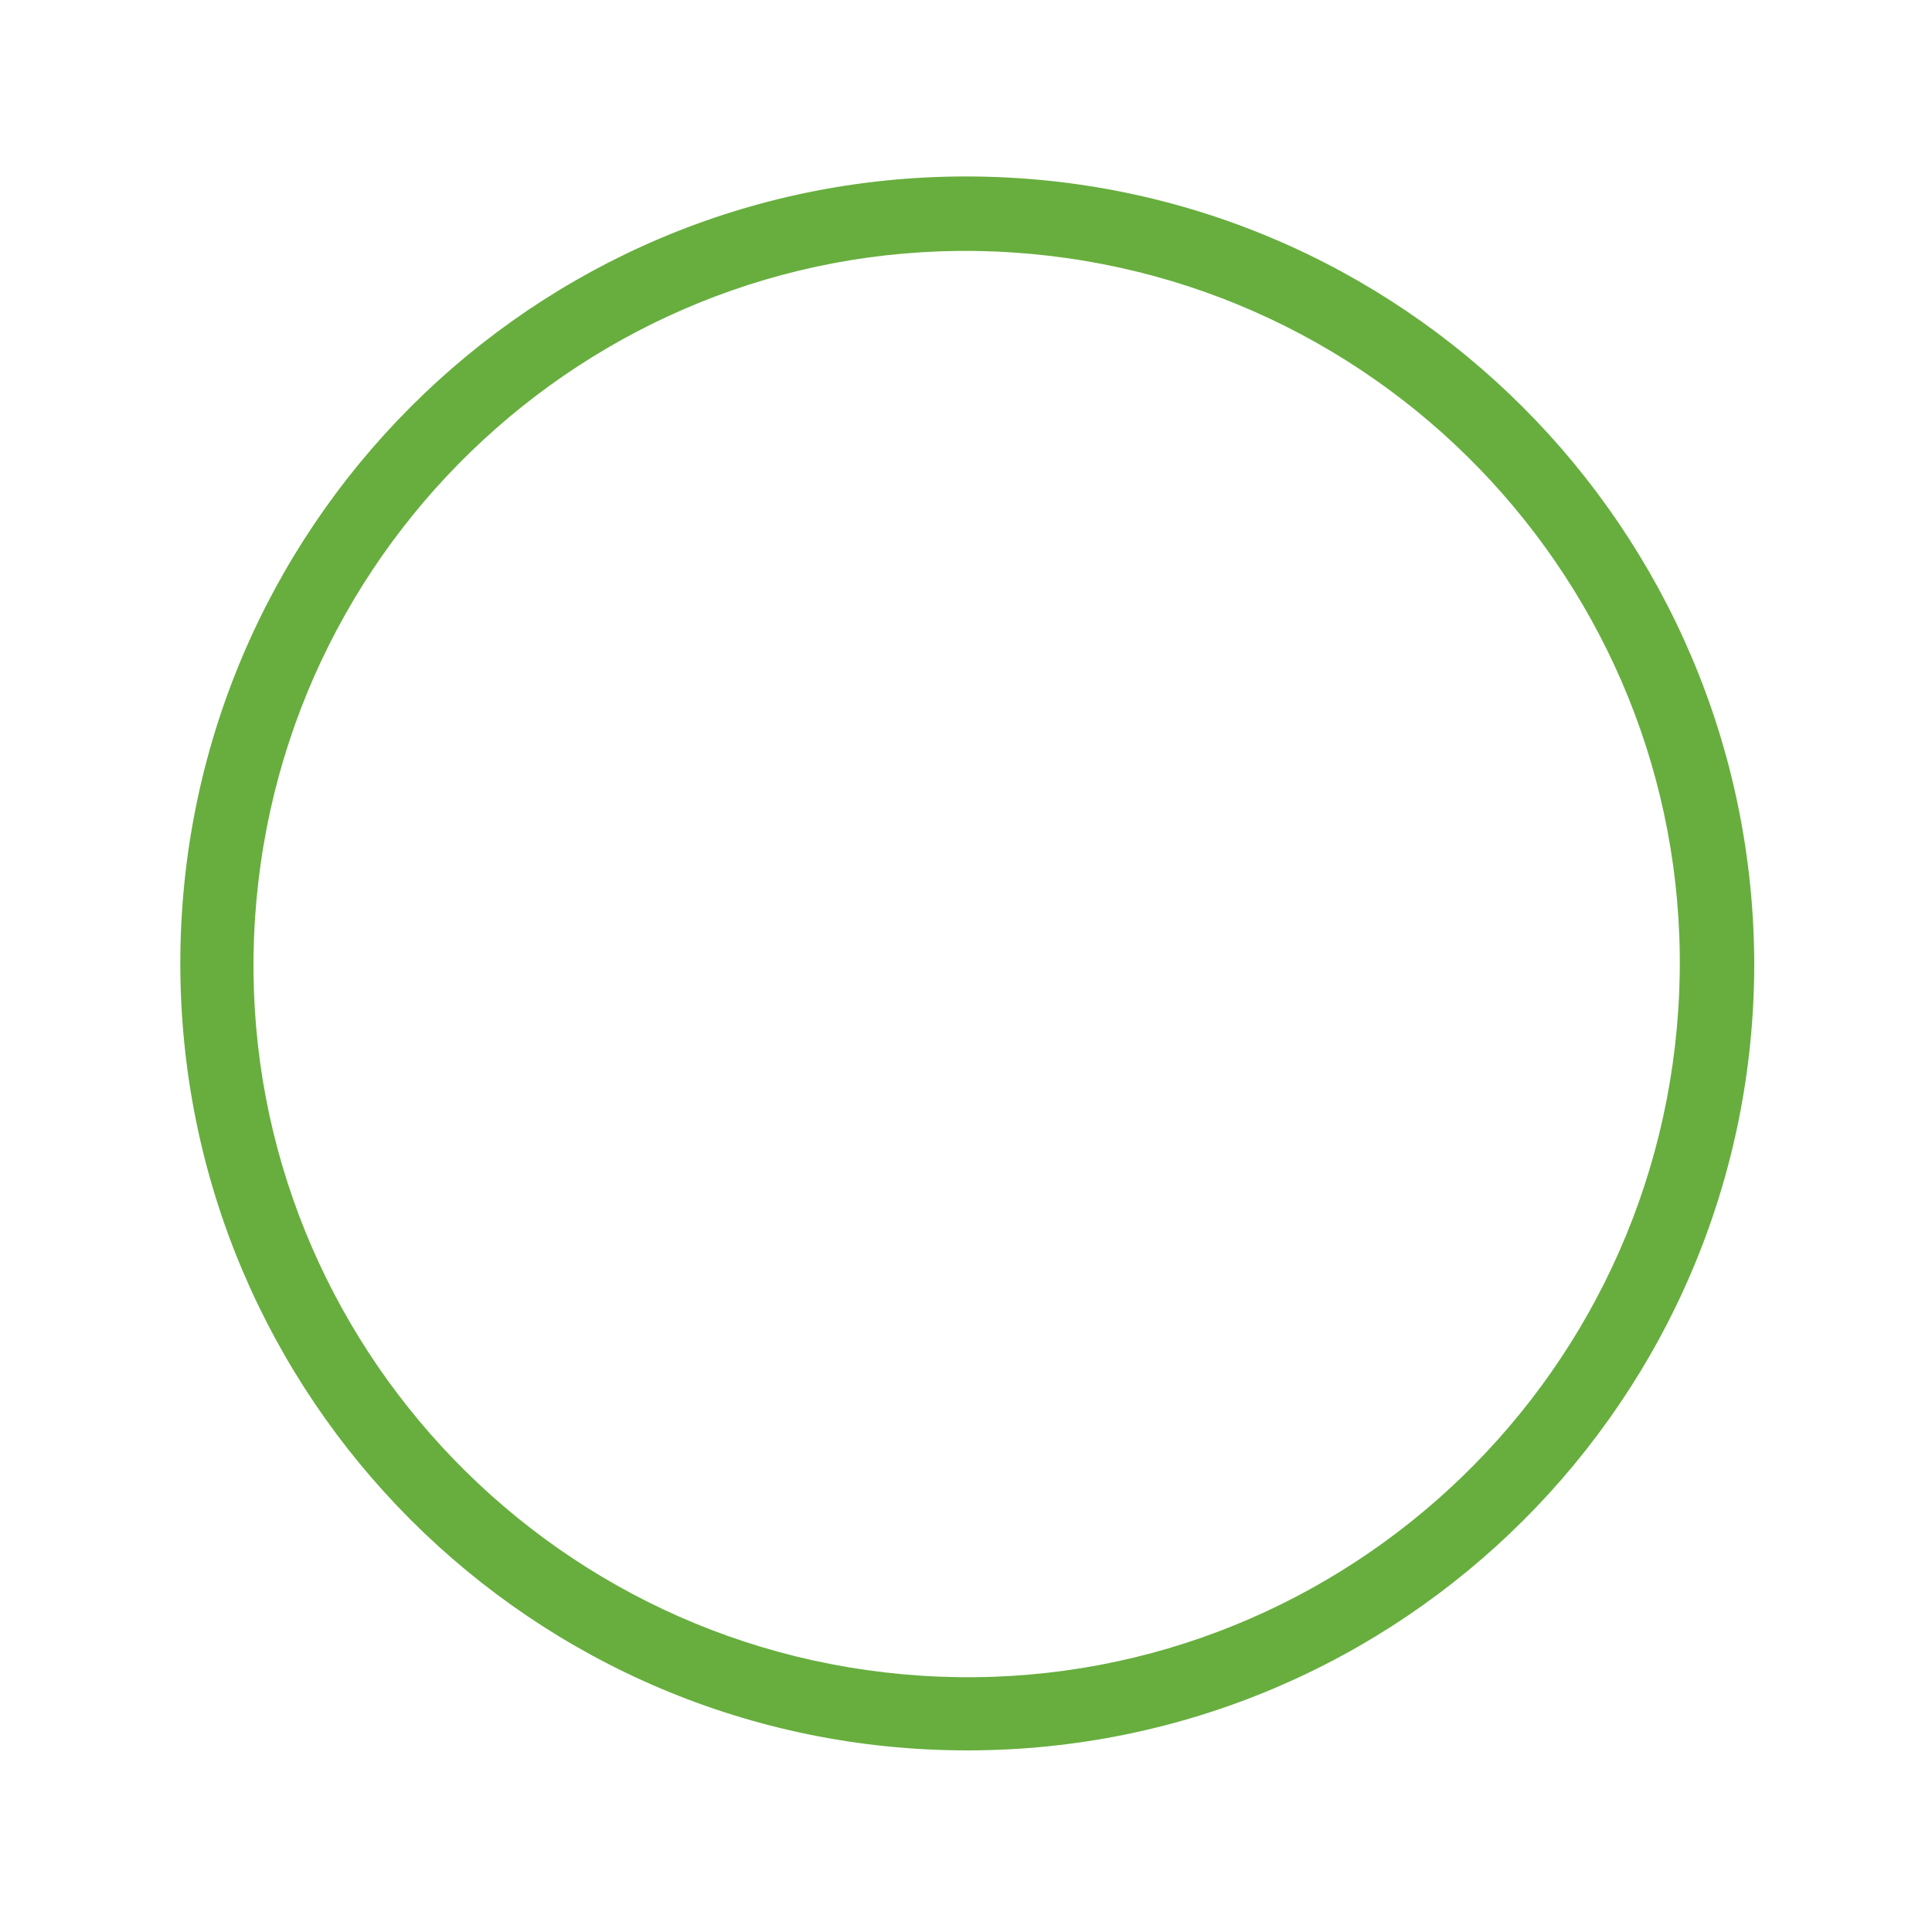 <svg xmlns="http://www.w3.org/2000/svg" xmlns:xlink="http://www.w3.org/1999/xlink" id="Layer_1" x="0px" y="0px" viewBox="0 0 150 150" style="enable-background:new 0 0 150 150;" xml:space="preserve"><style type="text/css">	.st0{fill:#67AE3E;}</style><path class="st0" d="M75,13.7C41.3,13.7,14,41.1,14,74.8c0,33.7,27.3,61.1,61.1,61.1c33.7,0,61.1-27.3,61.1-61.1 C136.1,41.1,108.8,13.7,75,13.7z M71.5,130.1c-30.5-2-53.7-28.3-51.7-58.8c2-30.5,28.3-53.7,58.8-51.7c30.5,2,53.7,28.3,51.7,58.8 C128.3,108.9,102,132.1,71.5,130.1z"></path></svg>